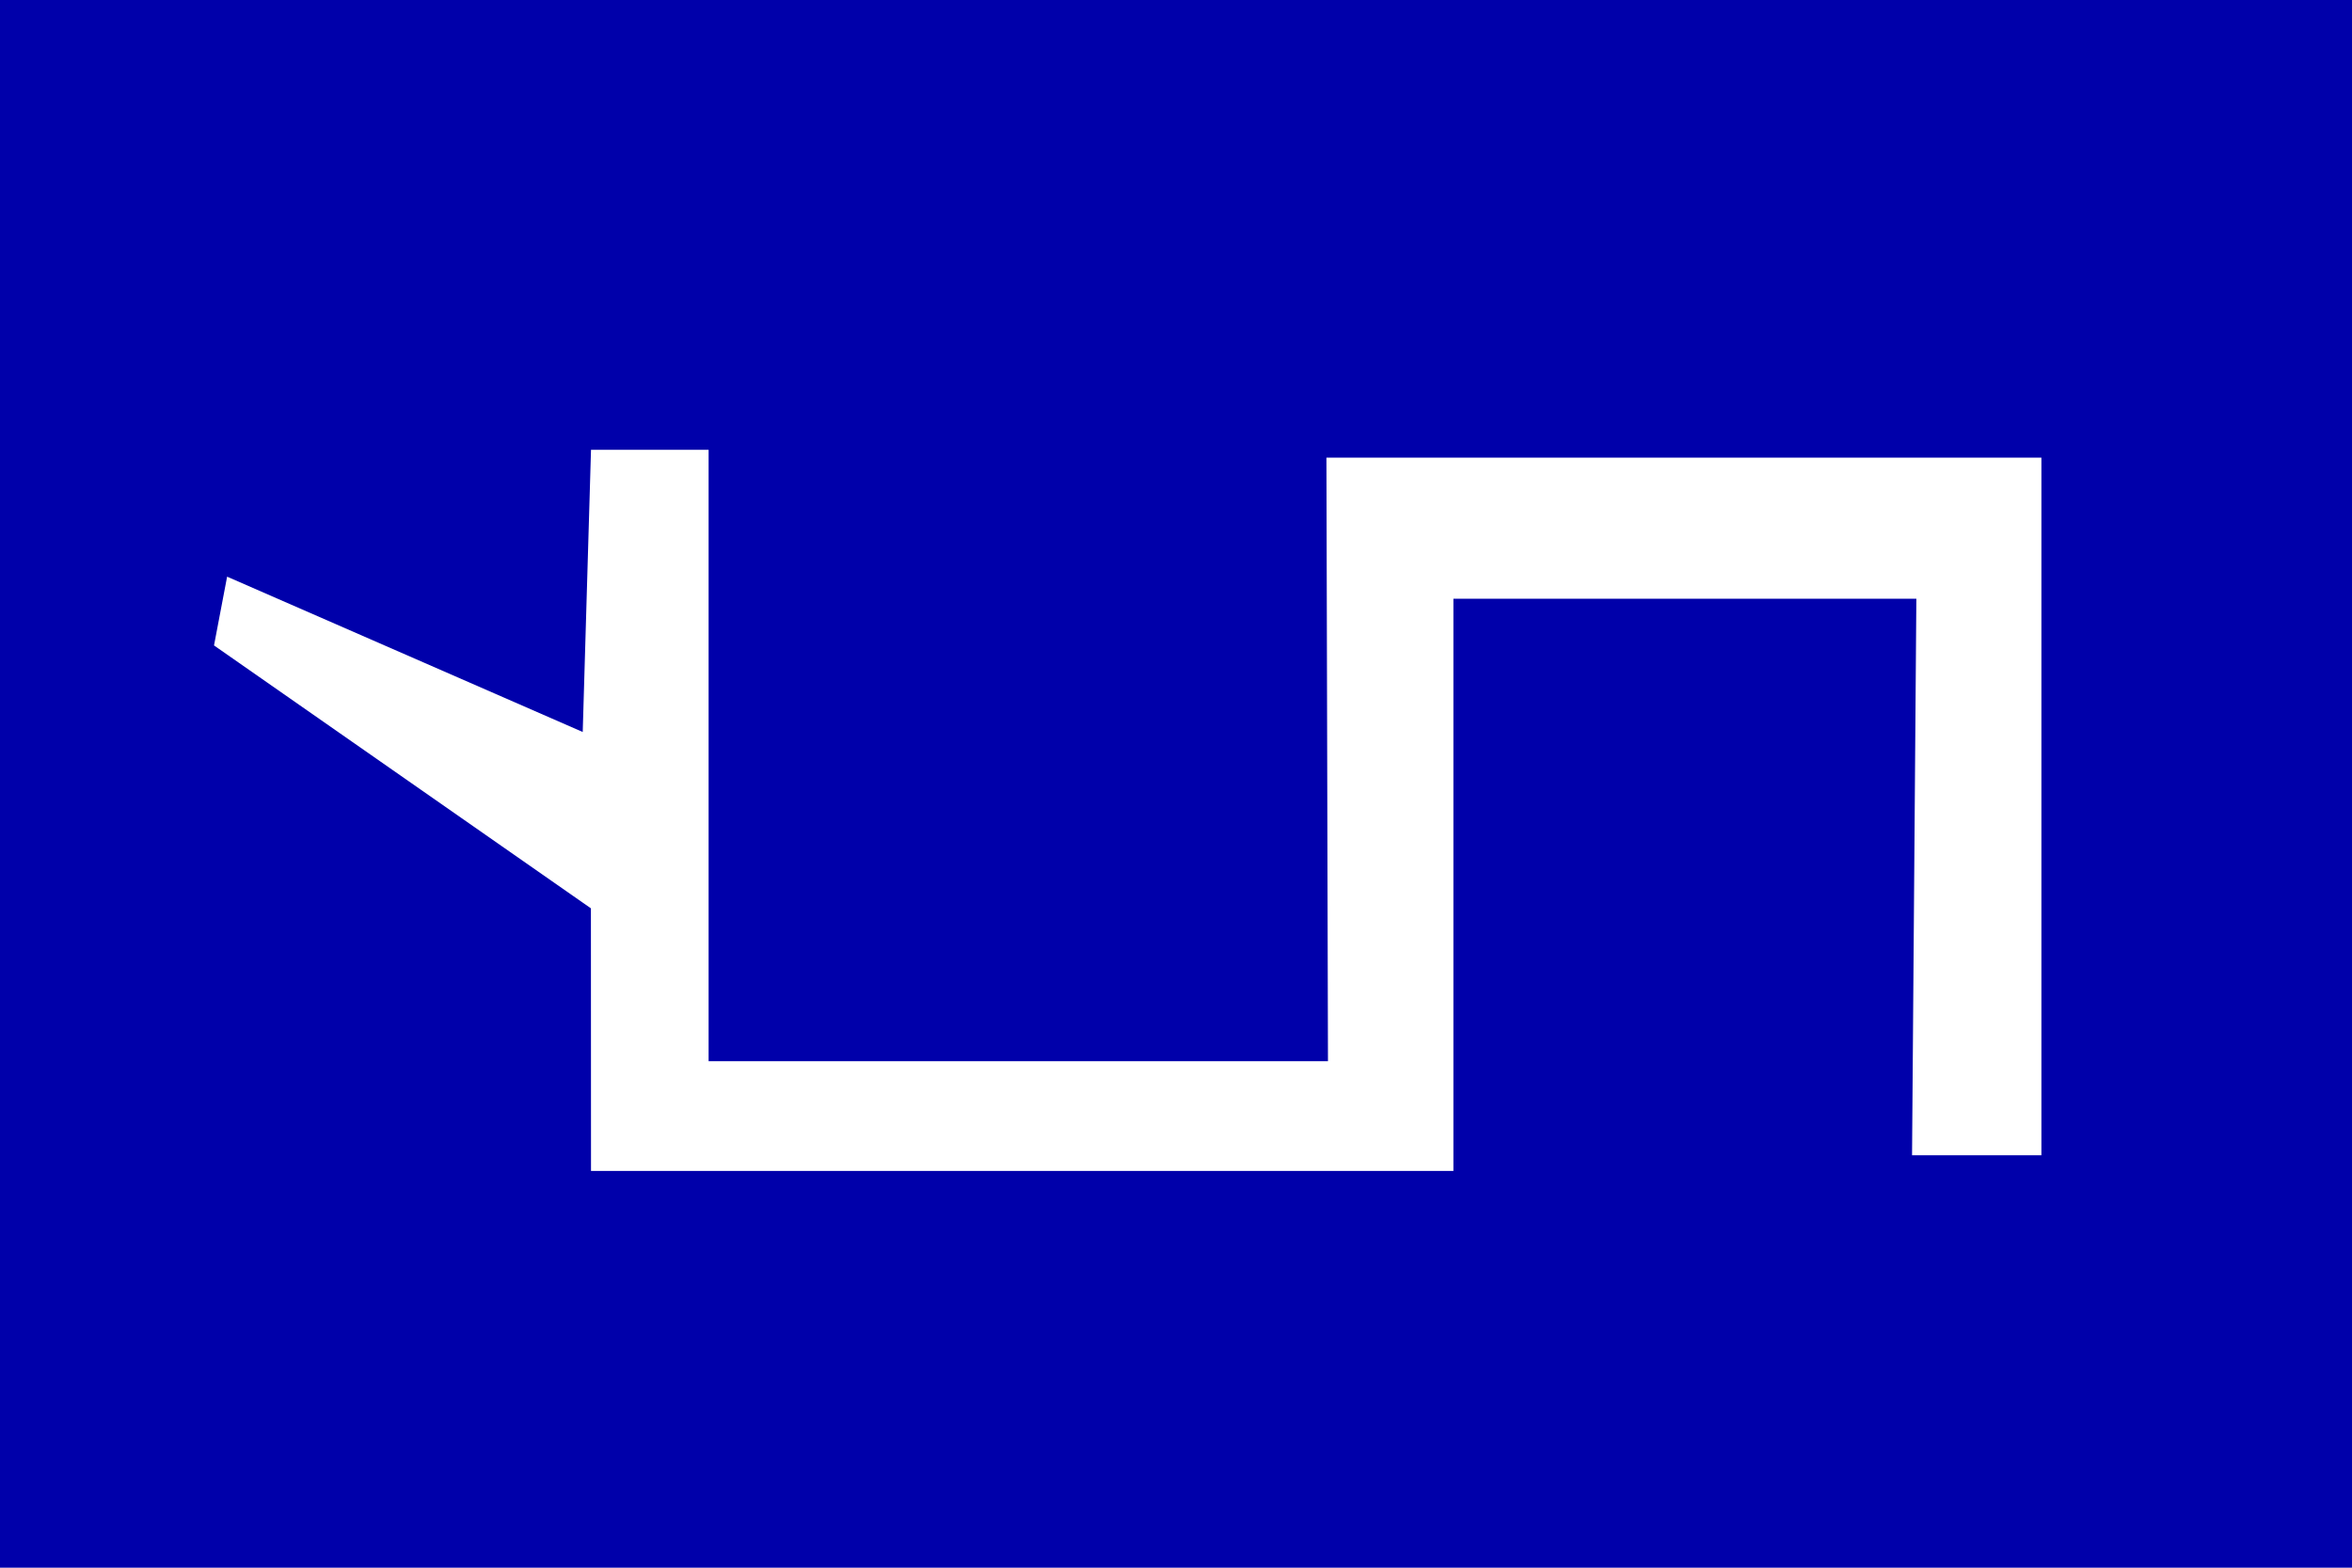 <svg xmlns="http://www.w3.org/2000/svg" width="300" height="200" version="1.0"><path style="fill:#00a;fill-opacity:1;stroke:none" d="M0 0h300v200H0z"/><path style="fill:#fff" d="M185.383 76.383h59.05l-.55 71.001h16.5v-89h-91.196l.196 77h-79v-78h-15l-1.057 36-45.358-19.815-1.67 8.773 48.074 33.541.011 33.5h110v-73z"/></svg>